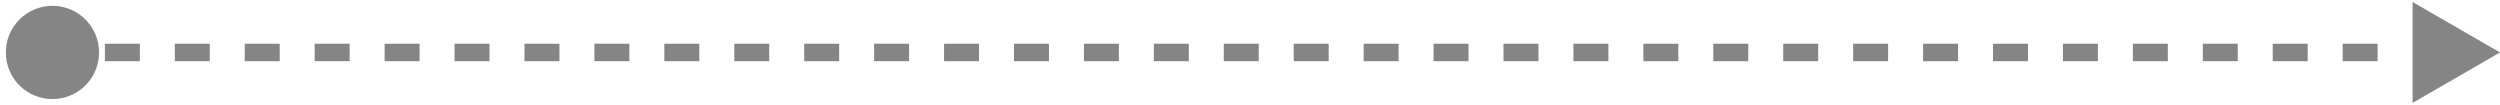 <?xml version="1.0" encoding="utf-8"?>
<svg xmlns="http://www.w3.org/2000/svg" fill="none" height="100%" overflow="visible" preserveAspectRatio="none" style="display: block;" viewBox="0 0 286 12" width="100%">
<path d="M0.667 6C0.667 8.946 3.054 11.333 6 11.333C8.946 11.333 11.333 8.946 11.333 6C11.333 3.054 8.946 0.667 6 0.667C3.054 0.667 0.667 3.054 0.667 6ZM286 6L276 0.226V11.774L286 6ZM6 7H8L8 5H6V7ZM12 7L16 7V5L12 5V7ZM20 7L24 7V5L20 5V7ZM28 7L32 7V5H28V7ZM36 7H40V5L36 5V7ZM44 7L48 7V5L44 5V7ZM52 7L56 7V5L52 5V7ZM60 7L64 7V5H60V7ZM68 7L72 7V5L68 5V7ZM76 7L80 7V5L76 5V7ZM84 7L88 7V5L84 5V7ZM92 7H96V5H92V7ZM100 7L104 7V5L100 5V7ZM108 7H112V5L108 5V7ZM116 7L120 7V5H116V7ZM124 7H128V5L124 5V7ZM132 7L136 7V5L132 5V7ZM140 7L144 7V5L140 5V7ZM148 7H152V5H148V7ZM156 7L160 7V5L156 5V7ZM164 7H168V5L164 5V7ZM172 7L176 7V5L172 5V7ZM180 7H184V5H180V7ZM188 7L192 7V5L188 5V7ZM196 7L200 7V5L196 5V7ZM204 7L208 7V5H204V7ZM212 7L216 7V5L212 5V7ZM220 7L224 7V5L220 5V7ZM228 7L232 7V5L228 5V7ZM236 7H240V5H236V7ZM244 7L248 7V5L244 5V7ZM252 7H256V5L252 5V7ZM260 7L264 7V5H260V7ZM268 7H272V5L268 5V7ZM276 7L280 7V5L276 5V7Z" fill="#858585" id="Line"/>
</svg>